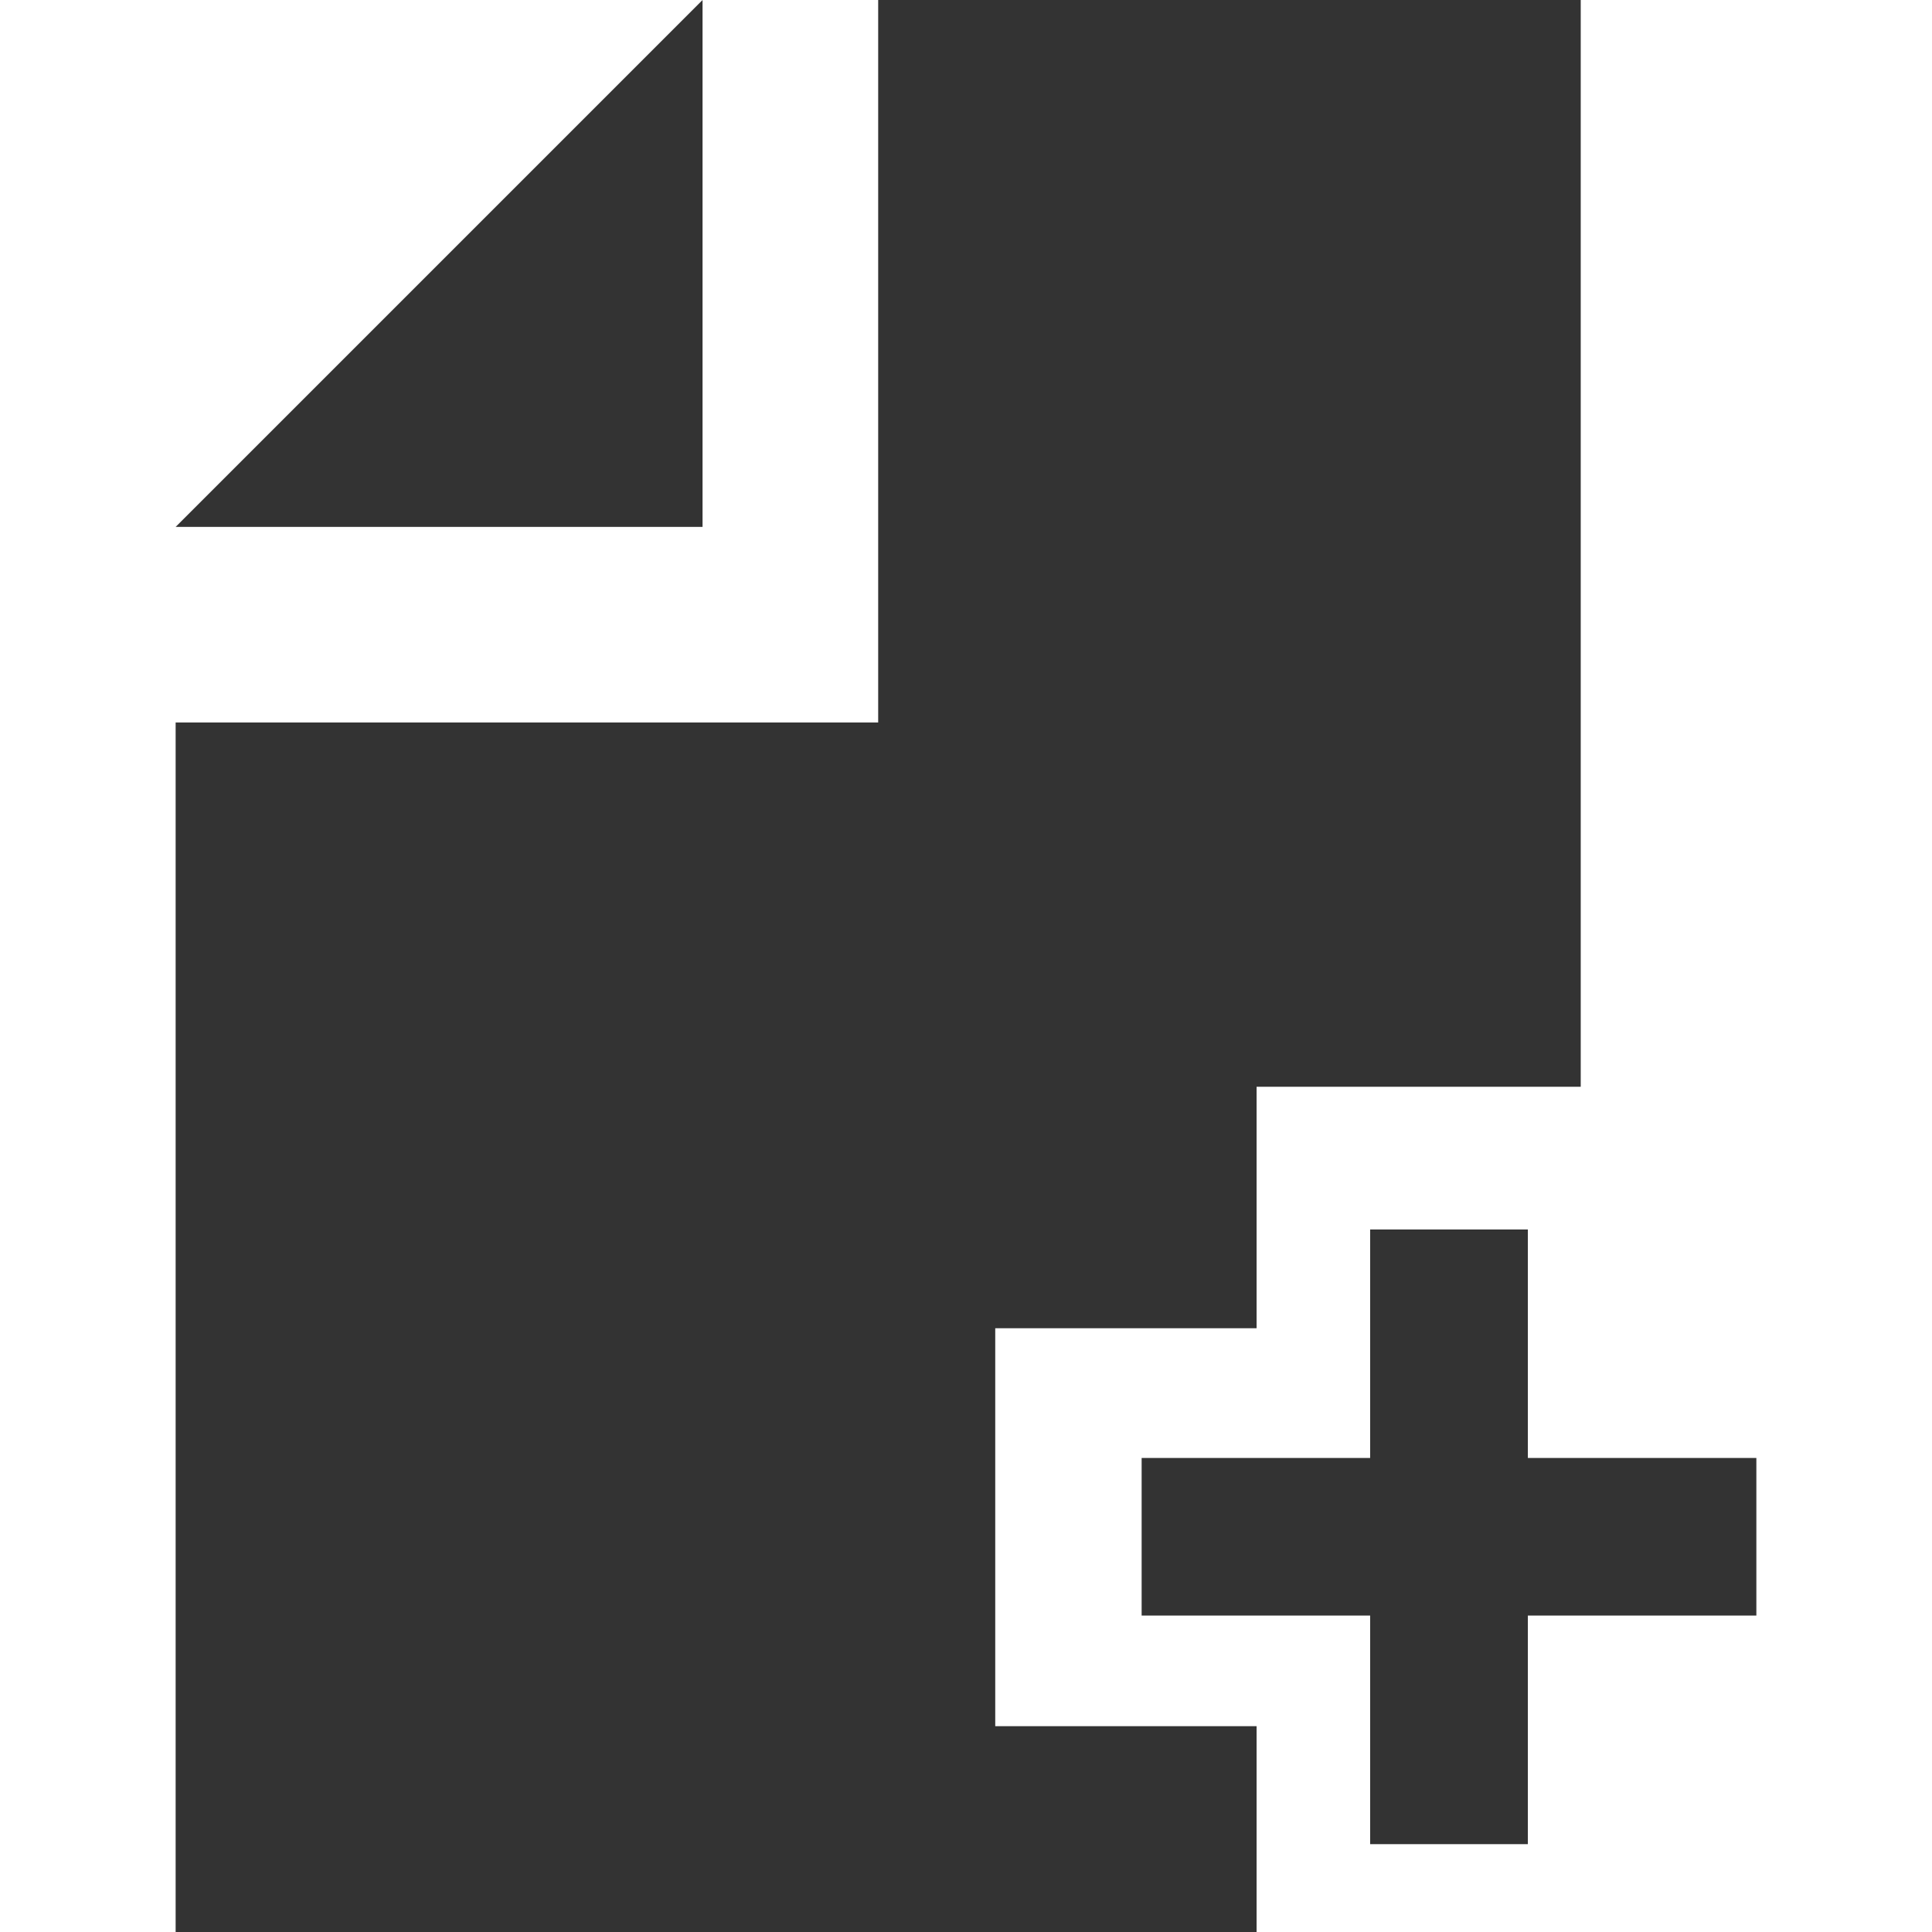 <?xml version="1.0" encoding="UTF-8"?>
<svg width="22px" height="22px" viewBox="0 0 22 22" version="1.1" xmlns="http://www.w3.org/2000/svg" xmlns:xlink="http://www.w3.org/1999/xlink">
    <title>回执</title>
    <g id="回执" stroke="none" stroke-width="1" fill="none" fill-rule="evenodd">
        <g id="fileplus-fill" transform="translate(2, 0)" fill="#333333" fill-rule="nonzero">
            <path d="M13.602,16.602 L13.602,14 L15.398,14 L15.398,16.602 L18,16.602 L18,18.397 L15.398,18.397 L15.398,21 L13.602,21 L13.602,18.397 L11,18.397 L11,16.602 L13.602,16.602 Z M12.309,22 L0,22 L0,6.446 L0,8.227 L8,8.227 L8,0 L16,0 L16,12.375 L12.309,12.375 L12.309,15.125 L9.333,15.125 L9.333,19.656 L12.309,19.656 L12.309,22 L12.309,22 Z M0,6 L6,0 L6,6 L0,6 Z" id="形状"></path>
        </g>
    </g>
</svg>